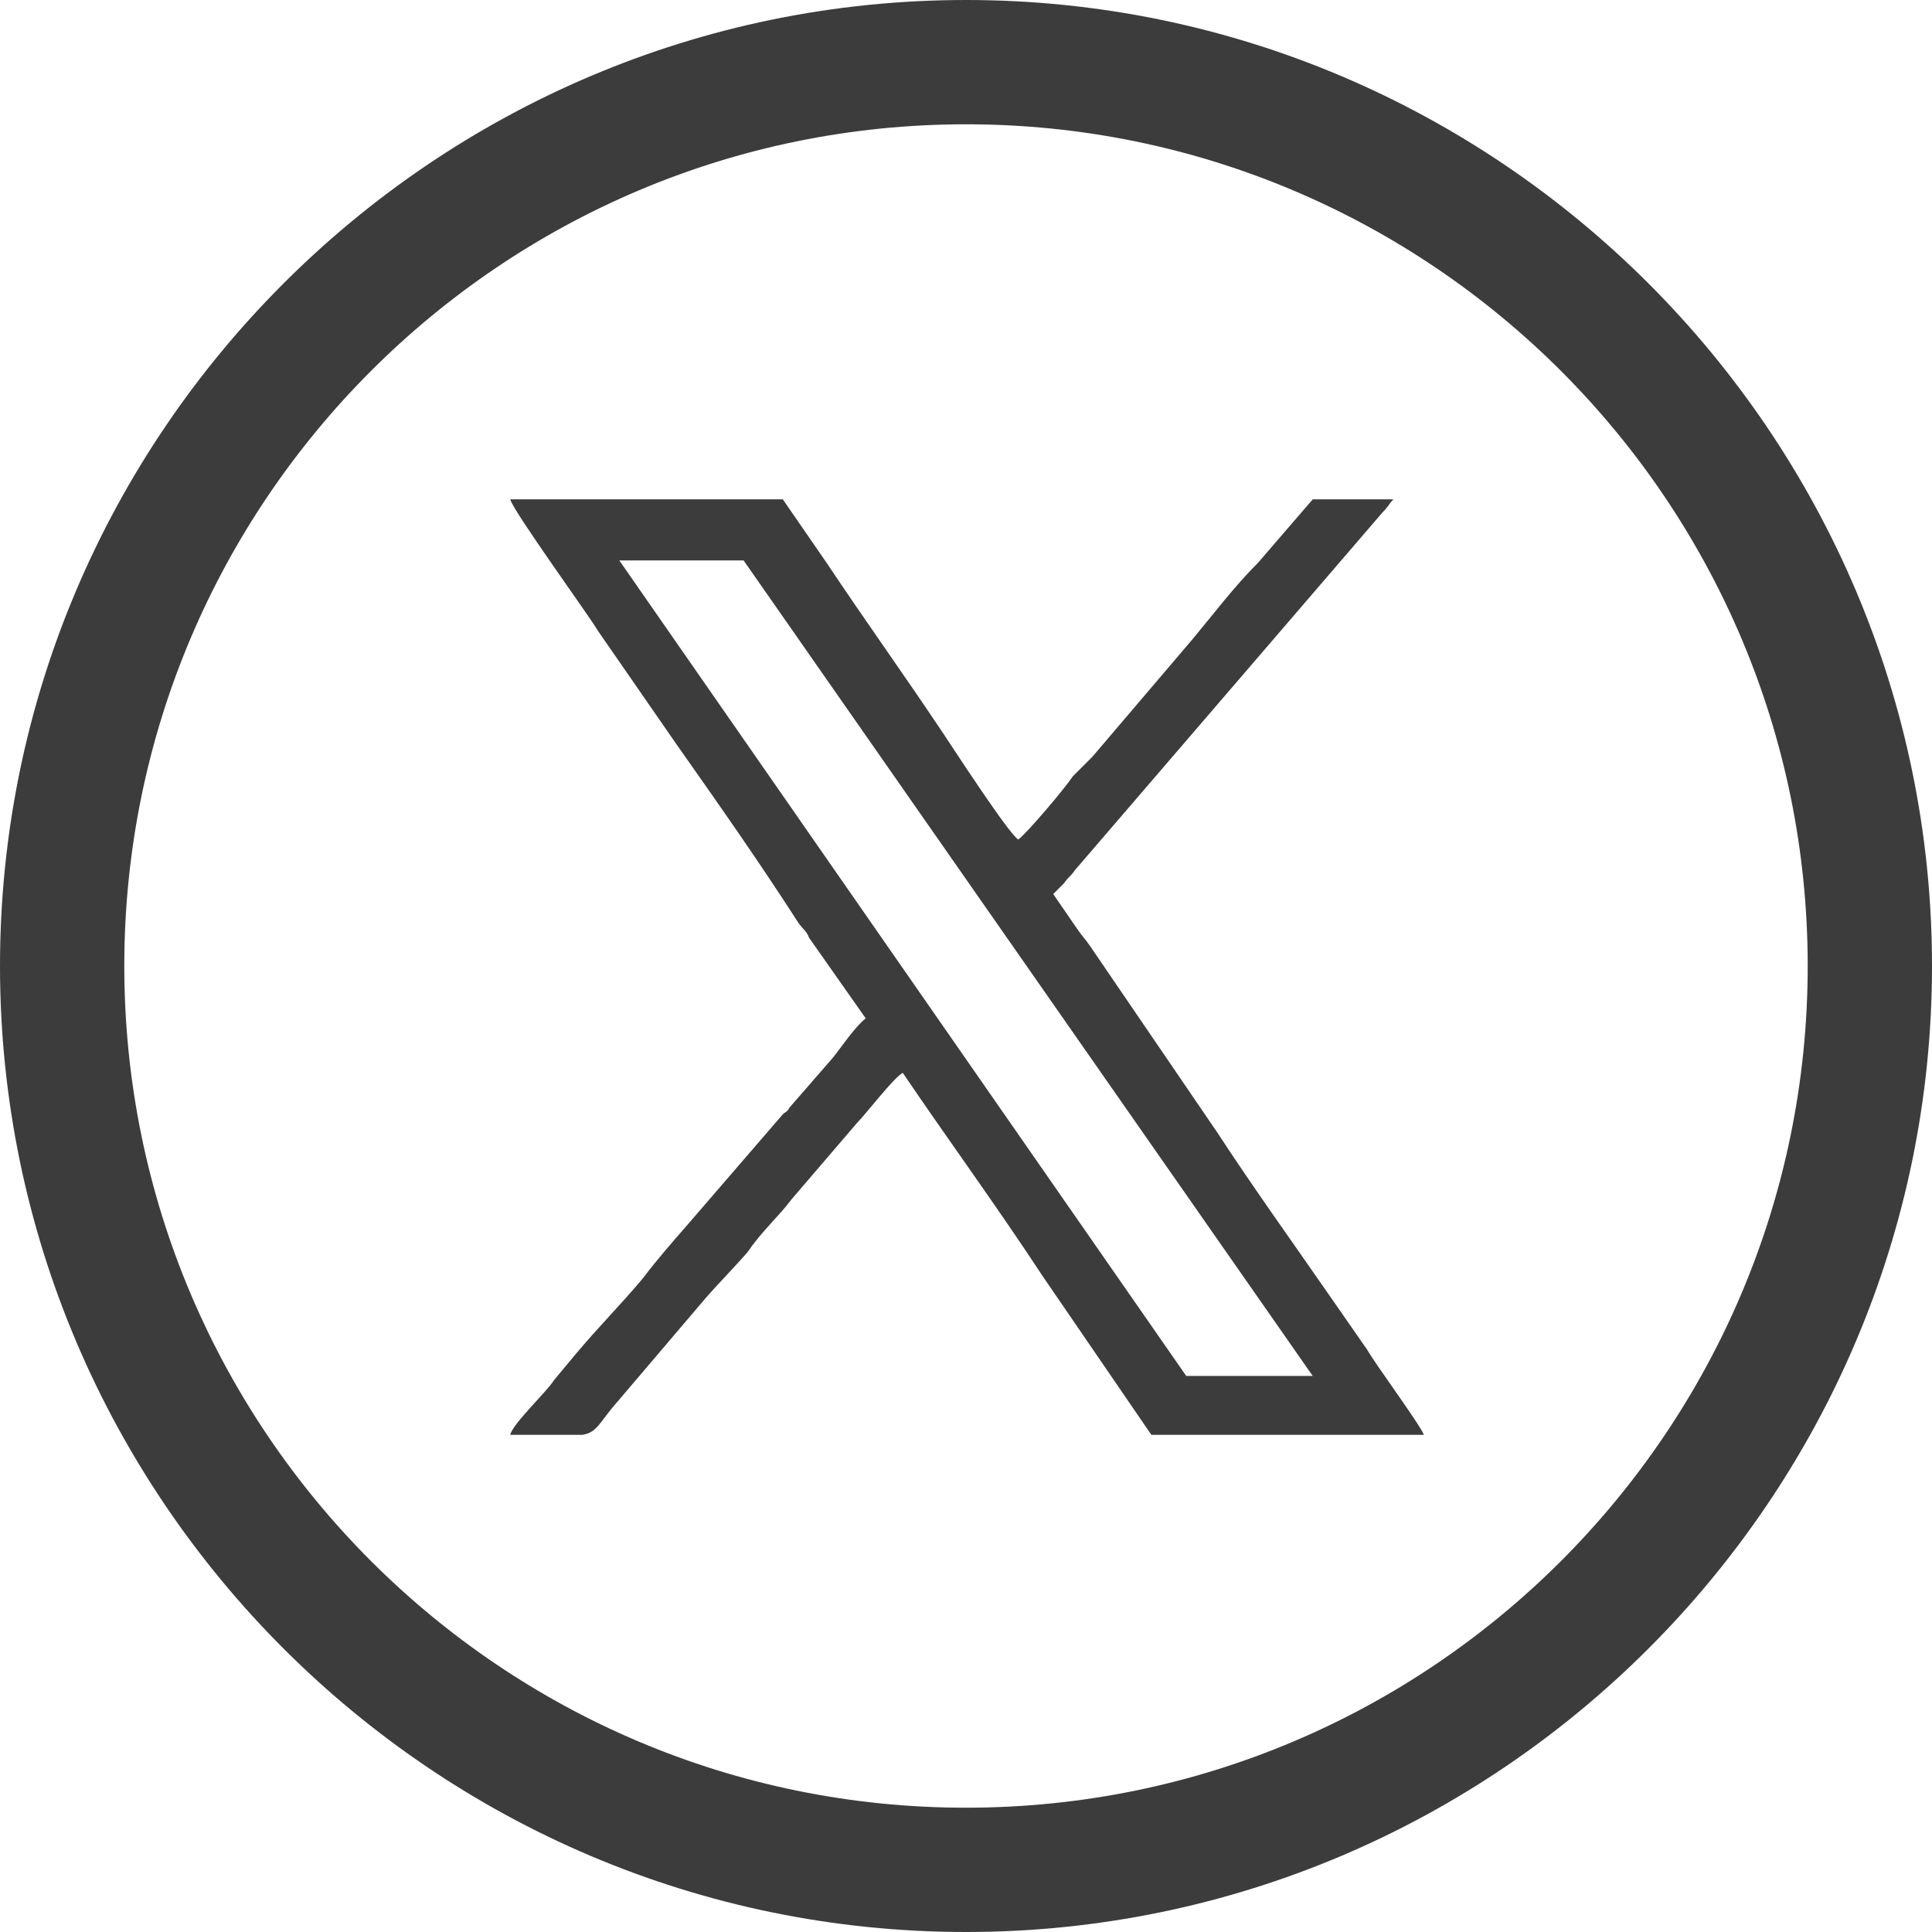 <?xml version="1.0" encoding="UTF-8"?>
<!DOCTYPE svg PUBLIC "-//W3C//DTD SVG 1.0//EN" "http://www.w3.org/TR/2001/REC-SVG-20010904/DTD/svg10.dtd">
<!-- Creator: CorelDRAW X6 -->
<svg xmlns="http://www.w3.org/2000/svg" xml:space="preserve" width="9.177mm" height="9.177mm" version="1.0" style="shape-rendering:geometricPrecision; text-rendering:geometricPrecision; image-rendering:optimizeQuality; fill-rule:evenodd; clip-rule:evenodd"
viewBox="0 0 886 886"
 xmlns:xlink="http://www.w3.org/1999/xlink">
 <defs>
  <style type="text/css">
   <![CDATA[
    .fil0 {fill:#3C3C3C}
   ]]>
  </style>
 </defs>
 <g id="Layer_x0020_1">
  <path class="fil0" d="M397 467c-5,4 -11,13 -15,18l-20 23c-1,2 -2,2 -3,3l-44 51c-7,8 -14,16 -20,24 -10,12 -21,23 -31,35l-10 12c-3,5 -19,20 -20,25l33 0c7,-1 8,-6 16,-15l40 -47c6,-7 14,-15 20,-22 6,-9 14,-16 20,-24l30 -35c4,-4 17,-21 21,-23 21,31 43,61 64,93l50 73 125 0c-2,-5 -22,-32 -26,-39l-16 -23c-18,-26 -36,-51 -53,-77l-58 -85c-2,-3 -4,-5 -6,-8l-11 -16c2,-2 3,-3 5,-5 2,-3 3,-3 5,-6l141 -164c3,-3 3,-4 5,-6l-37 0c-6,7 -19,22 -25,29 -11,11 -20,23 -30,35l-46 54c-3,3 -6,6 -9,9 -4,6 -21,26 -25,29 -4,-2 -30,-42 -34,-48 -18,-27 -36,-52 -54,-79l-20 -29 -125 0c1,5 38,56 40,60l36 52c19,27 38,54 56,82 2,3 4,4 5,7l26 37zm-113 -210l57 0 261 374 -58 0 -260 -374z"/>
  <path class="fil0" d="M0 443c0,244 199,443 443,443 244,0 443,-199 443,-443 0,-244 -199,-443 -443,-443 -244,0 -443,199 -443,443zm829 0c0,213 -173,386 -386,386 -213,0 -386,-173 -386,-386 0,-213 173,-386 386,-386 213,0 386,173 386,386z"/>
 </g>
</svg>
